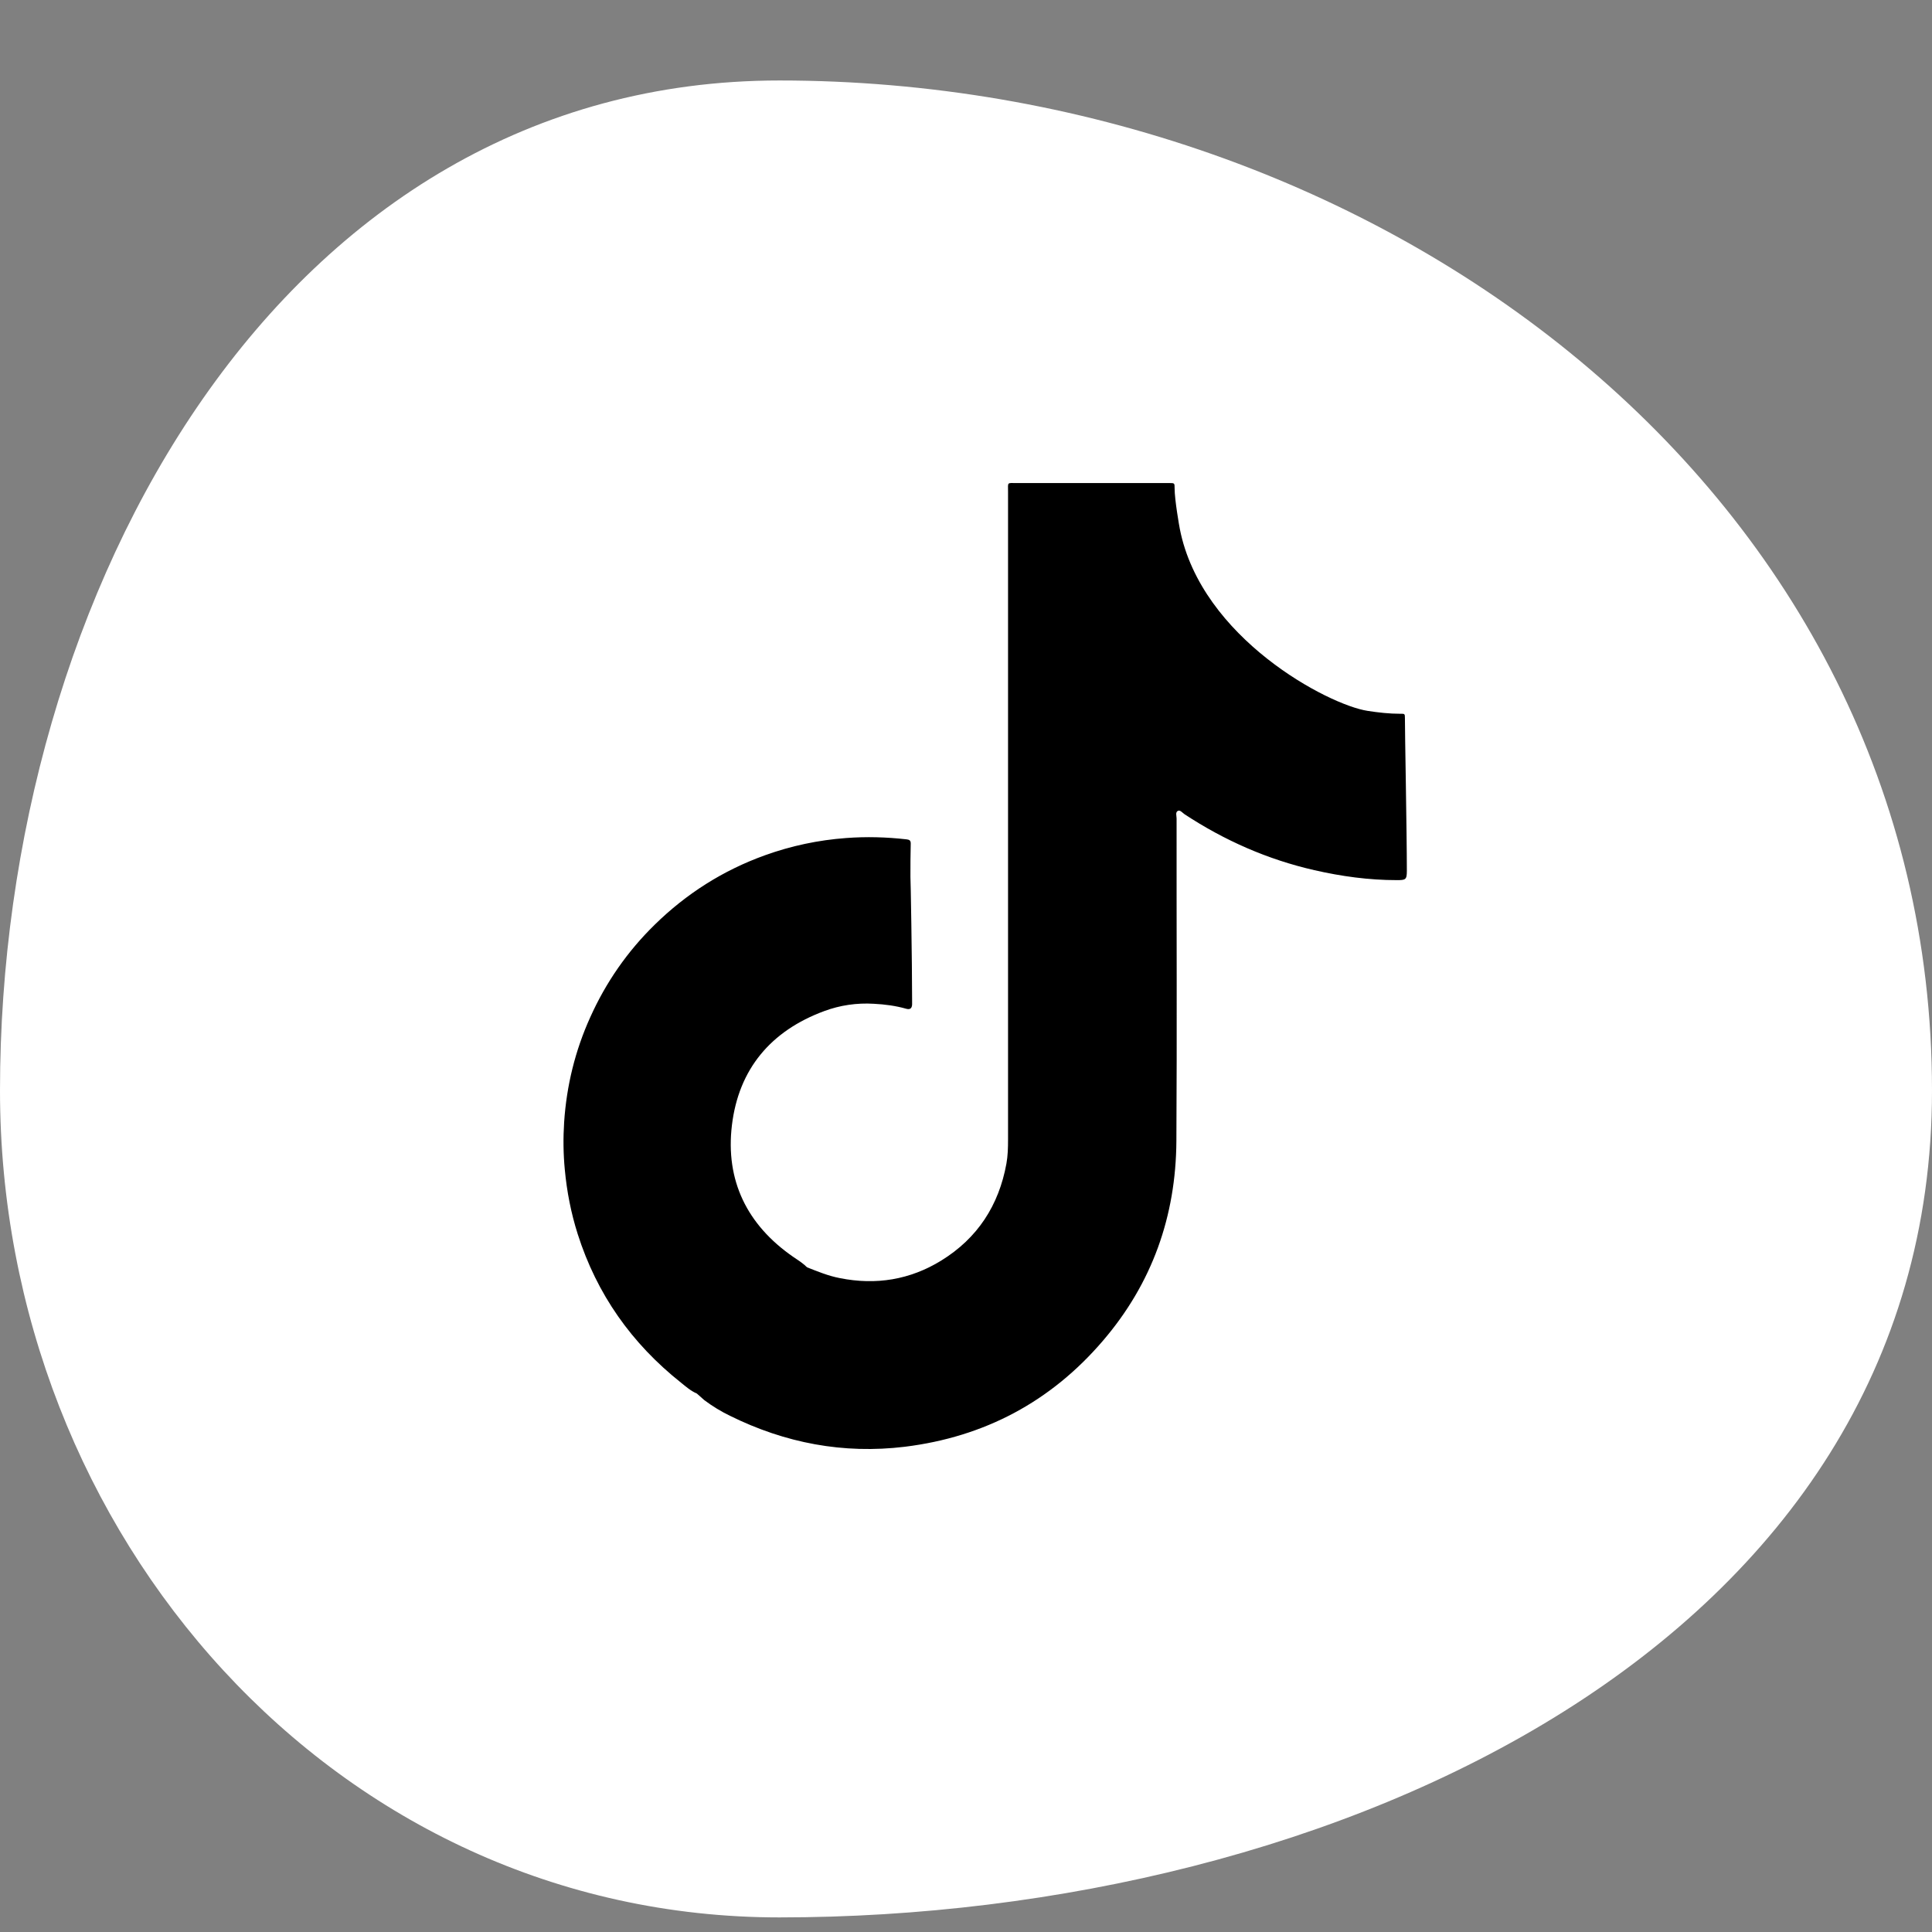 <svg width="38" height="38" viewBox="0 0 38 38" fill="none" xmlns="http://www.w3.org/2000/svg">
<rect x="0" y="0" width="38" height="38" fill="#808080" stroke="none"/>
<path fill-rule="evenodd" clip-rule="evenodd" d="M15.331 1.583C5.537 1.583 0 11.645 0 21.448C0 30.18 6.606 37.713 15.331 37.713C26.224 37.713 38 32.349 38 21.448C38 9.672 27.098 1.583 15.331 1.583Z" fill="white"/>
<path d="M27.633 14.126C27.633 14.041 27.631 14.036 27.542 14.039C27.326 14.039 27.112 14.015 26.9 13.982C26.13 13.866 23.629 12.553 23.206 10.405C23.197 10.364 23.103 9.831 23.103 9.604C23.103 9.503 23.103 9.501 23.003 9.501C22.979 9.501 22.957 9.501 22.933 9.501C21.955 9.501 20.975 9.501 19.998 9.501C19.801 9.501 19.827 9.477 19.827 9.674C19.827 13.921 19.827 18.168 19.827 22.415C19.827 22.574 19.823 22.732 19.795 22.887C19.646 23.708 19.227 24.353 18.516 24.792C17.9 25.172 17.23 25.281 16.519 25.139C16.294 25.096 16.085 25.01 15.875 24.927C15.858 24.912 15.84 24.897 15.825 24.881C15.755 24.822 15.677 24.772 15.6 24.72C14.695 24.093 14.265 23.221 14.396 22.131C14.529 21.025 15.164 20.274 16.211 19.887C16.523 19.771 16.853 19.723 17.187 19.743C17.403 19.754 17.617 19.782 17.824 19.841C17.896 19.861 17.935 19.837 17.94 19.76C17.94 19.734 17.94 19.706 17.94 19.68C17.94 18.917 17.911 17.252 17.907 17.248C17.907 17.029 17.907 16.809 17.913 16.59C17.913 16.527 17.883 16.516 17.831 16.509C17.436 16.464 17.041 16.453 16.643 16.483C16.096 16.523 15.563 16.636 15.046 16.822C14.221 17.119 13.499 17.578 12.875 18.19C12.338 18.716 11.917 19.323 11.609 20.009C11.312 20.665 11.144 21.353 11.096 22.07C11.076 22.38 11.079 22.692 11.109 23.005C11.149 23.435 11.231 23.857 11.362 24.27C11.738 25.454 12.423 26.424 13.394 27.195C13.492 27.274 13.588 27.359 13.706 27.409C13.756 27.453 13.804 27.497 13.854 27.54C14.012 27.658 14.18 27.761 14.356 27.846C15.443 28.384 16.589 28.602 17.796 28.456C19.363 28.263 20.668 27.569 21.693 26.371C22.66 25.244 23.129 23.922 23.138 22.443C23.151 20.328 23.14 18.214 23.142 16.097C23.142 16.046 23.114 15.974 23.169 15.948C23.212 15.928 23.256 15.985 23.297 16.014C24.083 16.531 24.932 16.905 25.851 17.115C26.385 17.237 26.924 17.311 27.474 17.311C27.646 17.311 27.671 17.303 27.671 17.13C27.671 16.378 27.631 14.325 27.633 14.126Z" fill="black"/>
</svg>
